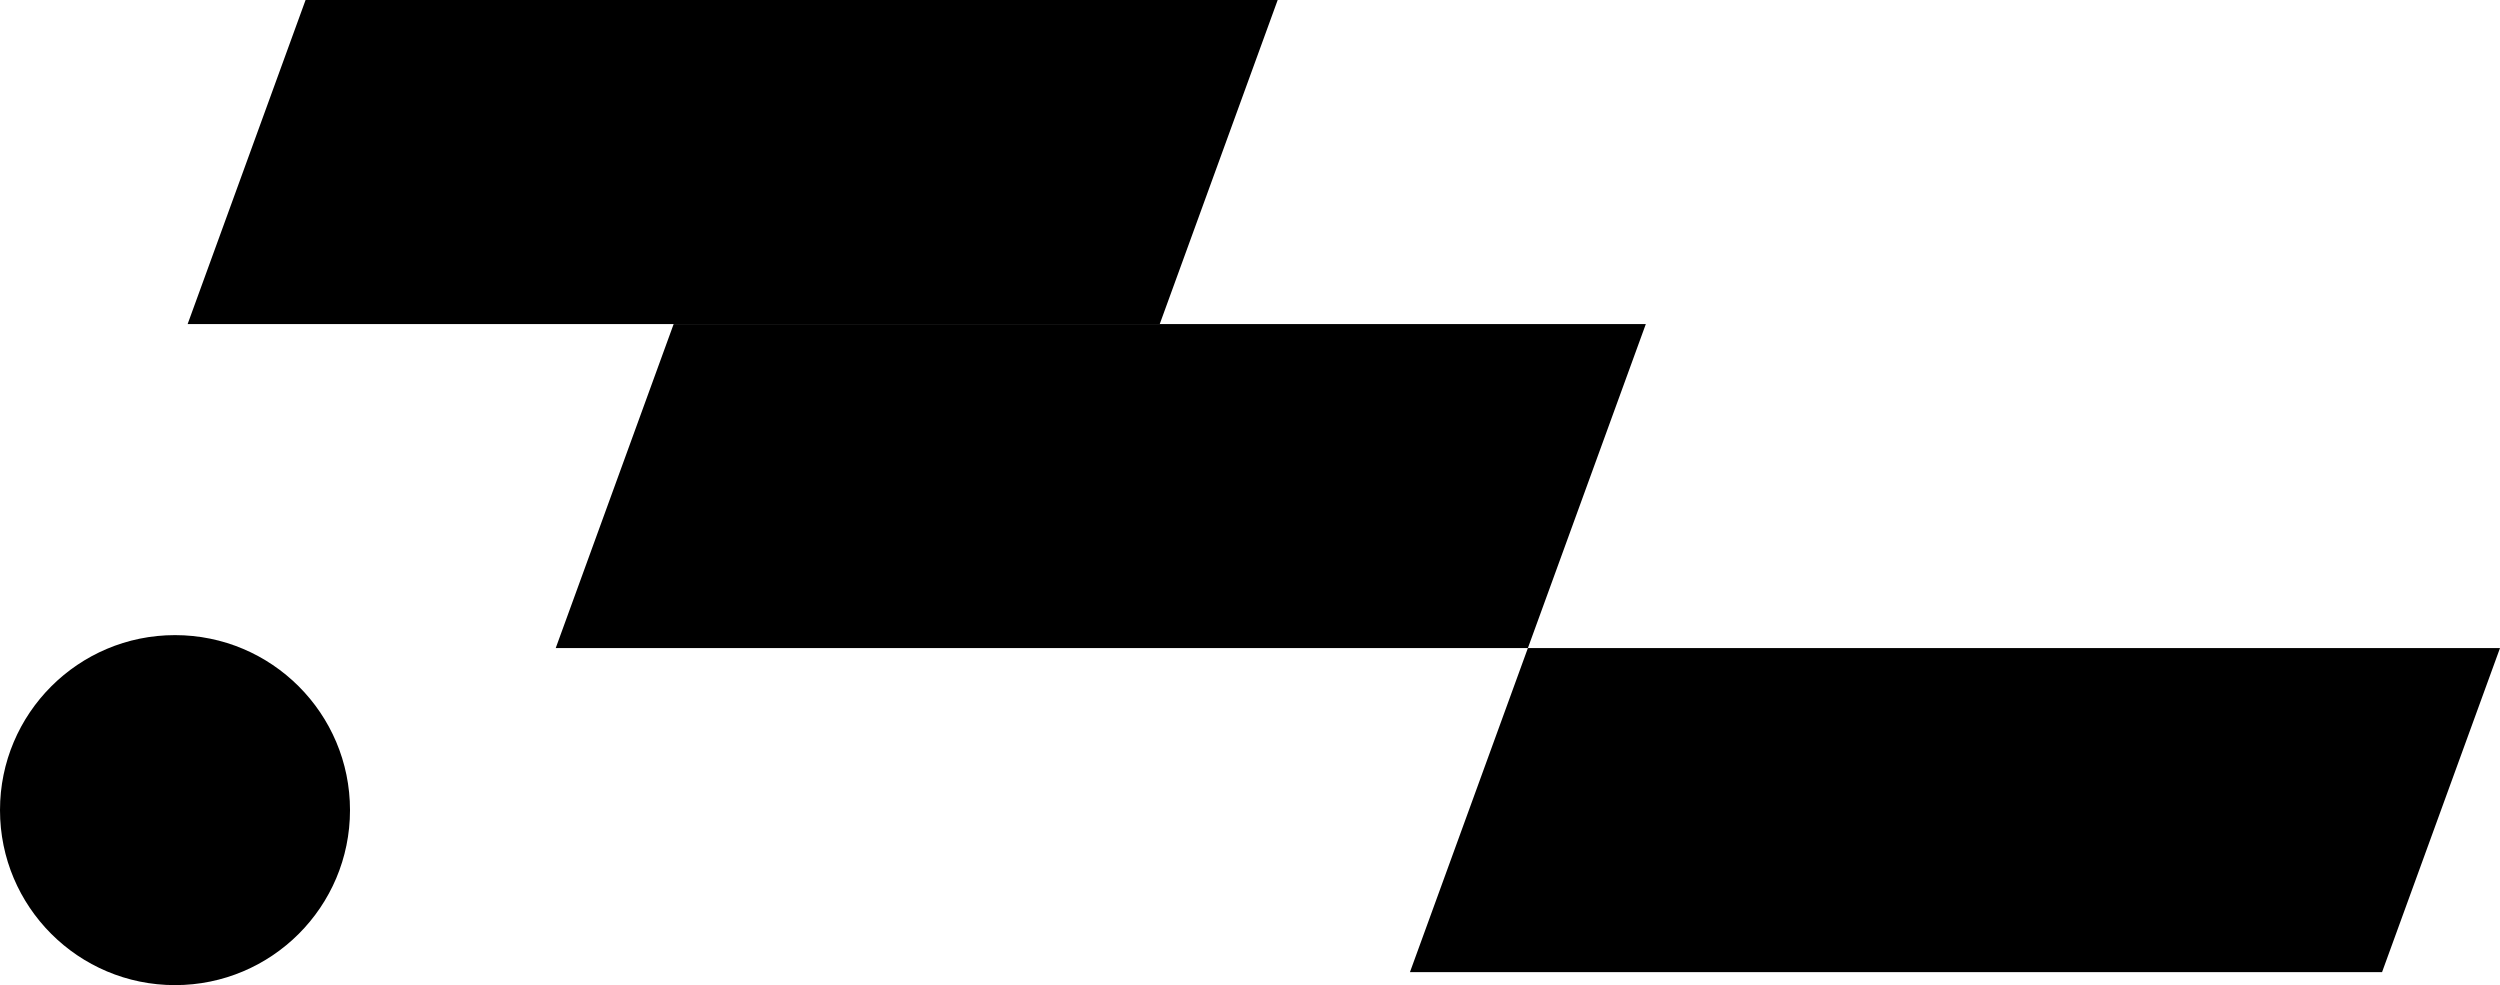 <svg xmlns="http://www.w3.org/2000/svg" viewBox="0 0 399.57 157.45"><title>logo_festival_musique_valaisanne</title><g id="Calque_2" data-name="Calque 2"><g id="Calque_1-2" data-name="Calque 1"><polygon points="185.36 51.79 29.99 51.79 48.84 0 204.21 0 185.36 51.79"/><polygon points="244.2 103.58 88.82 103.58 107.67 51.79 263.05 51.79 244.2 103.58"/><polygon points="380.72 155.37 225.35 155.37 244.2 103.58 399.57 103.58 380.72 155.37"/><circle cx="27.97" cy="129.48" r="27.97"/></g></g></svg>